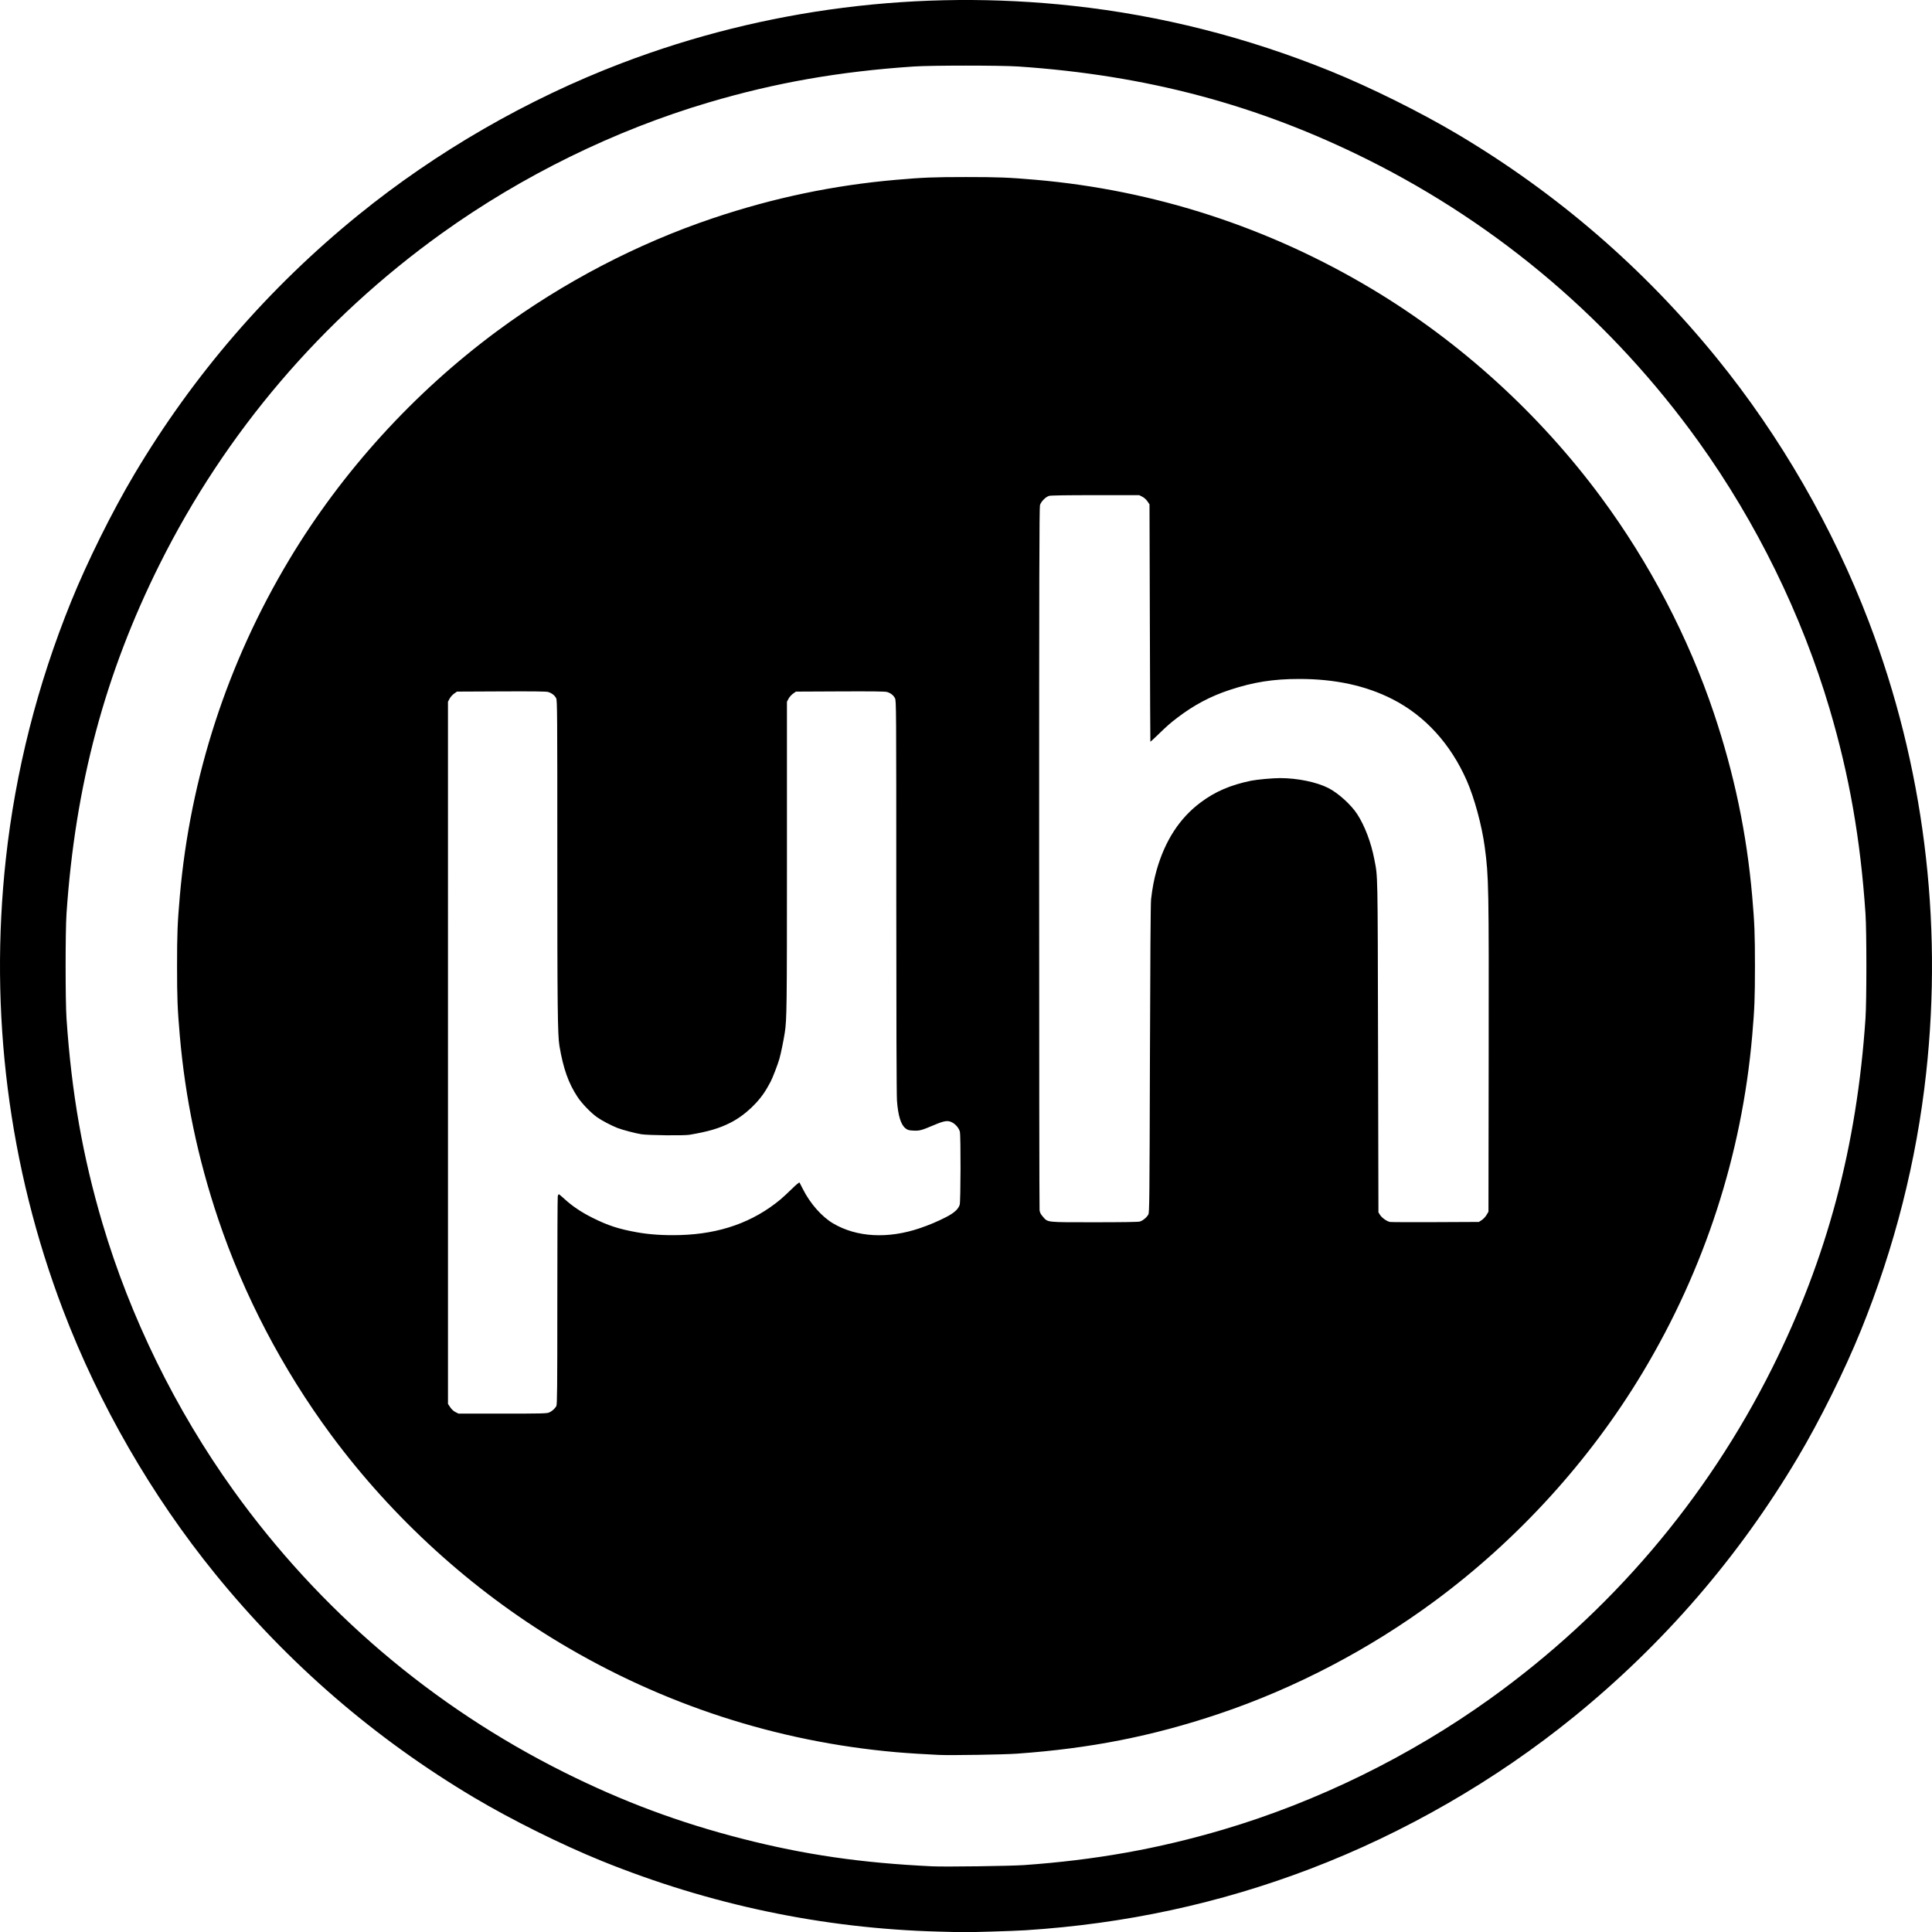 <?xml version="1.0" encoding="UTF-8" standalone="no"?>
<!-- Created with Inkscape (http://www.inkscape.org/) -->

<svg
   width="747.986mm"
   height="748.073mm"
   viewBox="0 0 747.986 748.073"
   version="1.1"
   id="svg5"
   xml:space="preserve"
   inkscape:version="1.2.1 (9c6d41e410, 2022-07-14, custom)"
   sodipodi:docname="logo.svg"
   xmlns:inkscape="http://www.inkscape.org/namespaces/inkscape"
   xmlns:sodipodi="http://sodipodi.sourceforge.net/DTD/sodipodi-0.dtd"
   xmlns="http://www.w3.org/2000/svg"
   xmlns:svg="http://www.w3.org/2000/svg"><sodipodi:namedview
     id="namedview7"
     pagecolor="#ffffff"
     bordercolor="#666666"
     borderopacity="1.0"
     inkscape:showpageshadow="2"
     inkscape:pageopacity="0.0"
     inkscape:pagecheckerboard="0"
     inkscape:deskcolor="#d1d1d1"
     inkscape:document-units="mm"
     showgrid="false"
     inkscape:zoom="0.36480429"
     inkscape:cx="1507.6577"
     inkscape:cy="1063.584"
     inkscape:window-width="1920"
     inkscape:window-height="1004"
     inkscape:window-x="0"
     inkscape:window-y="0"
     inkscape:window-maximized="1"
     inkscape:current-layer="layer1" /><defs
     id="defs2" /><g
     inkscape:label="Livello 1"
     inkscape:groupmode="layer"
     id="layer1"
     transform="translate(277.554,229.888)"><path
       style="fill:#000000;stroke-width:0.265"
       d="M 85.799,517.945 C 41.101,516.754 -2.716,507.563 -44.584,490.596 c -15.534,-6.295 -34.888,-15.904 -49.345,-24.498 -38.495,-22.883 -72.046,-51.864 -100.312,-86.647 -24.603,-30.275 -44.968,-65.593 -58.891,-102.129 -21.096,-55.359 -28.68,-115.208 -22.147,-174.757 3.724,-33.944 12.179,-67.288 25.227,-99.483 6.295,-15.534 15.904,-34.888 24.497,-49.345 22.883,-38.495 51.864,-72.046 86.647,-100.312 30.275,-24.603 65.593,-44.968 102.129,-58.891 55.359,-21.096 115.208,-28.68 174.757,-22.147 33.944,3.724 67.288,12.179 99.483,25.227 15.534,6.295 34.888,15.904 49.345,24.497 38.495,22.883 72.046,51.864 100.312,86.647 24.603,30.275 44.968,65.593 58.891,102.129 21.096,55.359 28.68,115.208 22.147,174.757 -3.724,33.944 -12.179,67.288 -25.227,99.483 -6.295,15.534 -15.904,34.888 -24.498,49.345 -22.883,38.495 -51.864,72.046 -86.647,100.312 -30.275,24.603 -65.593,44.968 -102.129,58.891 -35.223,13.422 -71.685,21.281 -110.199,23.75 -4.536,0.291 -21.963,0.822 -24.739,0.754 -0.873,-0.021 -4.887,-0.127 -8.92,-0.234 z m 33.129,-25.754 c 27.531,-1.949 51.898,-6.295 77.126,-13.755 36.319,-10.74 72.182,-28.323 103.296,-50.643 46.51,-33.366 83.755,-77.04 109.253,-128.112 21.225,-42.515 32.724,-85.64 36.083,-135.334 0.457,-6.763 0.457,-33.718 0,-40.481 C 442.733,94.971 438.415,70.343 430.77,44.489 420.03,8.17 402.447,-27.693 380.127,-58.807 346.761,-105.317 303.086,-142.562 252.014,-168.06 c -42.515,-21.225 -85.64,-32.724 -135.334,-36.083 -6.763,-0.457 -33.718,-0.457 -40.481,0 -28.893,1.953 -53.521,6.271 -79.375,13.917 -36.319,10.74 -72.182,28.323 -103.296,50.643 -46.51,33.366 -83.755,77.04 -109.253,128.112 -21.225,42.515 -32.724,85.64 -36.083,135.334 -0.457,6.763 -0.457,33.718 0,40.481 1.953,28.893 6.271,53.521 13.917,79.375 10.74,36.319 28.323,72.182 50.643,103.296 33.366,46.51 77.04,83.755 128.112,109.253 22.683,11.324 44.5,19.465 68.924,25.716 24.241,6.205 46.057,9.374 73.554,10.684 4.946,0.236 30.319,-0.105 35.586,-0.478 z M 85.988,449.542 C 81.276,449.342 73.568,448.851 69.452,448.489 23.149,444.418 -20.994,430.056 -60.988,406.05 c -34.03,-20.426 -64.595,-48.235 -88.411,-80.442 -18.753,-25.359 -33.81,-54.165 -43.702,-83.608 -7.866,-23.414 -12.732,-46.664 -14.839,-70.908 -0.905,-10.414 -1.066,-14.495 -1.066,-26.988 0,-12.493 0.161,-16.574 1.066,-26.988 4.008,-46.118 18.428,-90.448 42.433,-130.44 20.426,-34.03 48.235,-64.595 80.442,-88.411 25.359,-18.753 54.165,-33.81 83.608,-43.702 23.414,-7.866 46.664,-12.732 70.908,-14.839 10.414,-0.905 14.495,-1.066 26.987,-1.066 12.493,0 16.574,0.161 26.988,1.066 46.118,4.008 90.448,18.428 130.44,42.433 34.03,20.426 64.595,48.235 88.411,80.442 18.753,25.359 33.81,54.165 43.702,83.608 7.866,23.414 12.732,46.664 14.839,70.908 0.905,10.414 1.066,14.495 1.066,26.988 0,12.493 -0.161,16.574 -1.066,26.988 -4.008,46.118 -18.428,90.448 -42.433,130.44 -20.426,34.03 -48.235,64.595 -80.442,88.411 -25.359,18.753 -54.165,33.81 -83.608,43.702 -25.776,8.66 -49.806,13.397 -78.164,15.41 -5.191,0.368 -25.335,0.694 -30.183,0.488 z M -65.014,316.996 c 1.144,-0.478 2.328,-1.535 2.859,-2.553 0.316,-0.606 0.373,-6.77 0.373,-40.514 0,-21.89 0.074,-40.172 0.165,-40.627 0.091,-0.455 0.271,-0.827 0.399,-0.827 0.129,0 1.103,0.804 2.166,1.786 2.999,2.773 6.563,5.171 10.895,7.33 6.009,2.996 9.982,4.296 17.066,5.587 4.957,0.903 10.553,1.268 16.801,1.095 15.454,-0.427 28.286,-4.973 38.894,-13.779 0.873,-0.725 2.852,-2.56 4.399,-4.078 1.686,-1.656 2.883,-2.644 2.991,-2.469 0.099,0.16 0.67,1.274 1.27,2.476 2.781,5.573 7.303,10.72 11.714,13.329 9.118,5.395 21.236,6.066 33.602,1.86 3.605,-1.226 6.877,-2.61 10.186,-4.309 3.099,-1.591 4.727,-3.08 5.241,-4.793 0.381,-1.273 0.44,-26.595 0.066,-28.21 -0.299,-1.29 -1.479,-2.77 -2.818,-3.536 -1.723,-0.986 -3.081,-0.82 -7.046,0.861 -5.037,2.135 -5.696,2.315 -8.091,2.206 -1.795,-0.082 -2.212,-0.197 -3.063,-0.846 -1.817,-1.386 -2.91,-4.908 -3.34,-10.758 -0.164,-2.239 -0.263,-31.794 -0.263,-79.187 0,-73.767 -0.013,-75.639 -0.503,-76.597 -0.598,-1.168 -1.676,-2.014 -3.093,-2.427 -0.74,-0.215 -5.911,-0.279 -18.144,-0.222 l -17.109,0.08 -1.127,0.794 c -0.62,0.437 -1.404,1.318 -1.742,1.96 l -0.616,1.166 0.003,59.82 c 0.003,58.635 -0.053,63.182 -0.838,68.287 -0.479,3.111 -1.505,8.093 -2.098,10.186 -0.606,2.139 -2.701,7.57 -3.418,8.864 -0.242,0.437 -0.77,1.389 -1.174,2.117 -3.051,5.506 -8.662,10.851 -14.435,13.752 -4.346,2.184 -8.403,3.377 -15.743,4.63 -2.17,0.371 -15.903,0.221 -18.653,-0.203 -2.227,-0.343 -7.408,-1.706 -9.264,-2.437 -2.426,-0.955 -6.119,-2.9 -7.874,-4.147 -2.441,-1.735 -5.884,-5.299 -7.544,-7.808 -3.545,-5.36 -5.534,-10.955 -7.038,-19.794 -0.703,-4.132 -0.826,-15.107 -0.823,-73.432 0.003,-55.411 -0.032,-60.299 -0.433,-61.145 -0.532,-1.122 -1.726,-2.059 -3.14,-2.465 -0.761,-0.219 -5.859,-0.282 -18.167,-0.224 l -17.109,0.08 -1.127,0.794 c -0.62,0.437 -1.404,1.318 -1.742,1.96 l -0.616,1.166 V 177.718 313.643 l 0.86,1.287 c 0.556,0.832 1.277,1.497 2.04,1.882 l 1.181,0.595 h 17.018 c 14.787,0 17.147,-0.054 18.002,-0.411 z M 163.717,243.043 c 1.167,-0.324 2.674,-1.568 3.314,-2.735 0.418,-0.763 0.461,-5.017 0.617,-60.22 0.106,-37.845 0.266,-60.263 0.439,-61.78 0.494,-4.321 1.179,-7.913 2.169,-11.377 3.257,-11.389 8.865,-20.025 16.943,-26.091 5.647,-4.24 11.577,-6.803 19.572,-8.458 2.26,-0.468 8.343,-1.022 11.245,-1.024 6.688,-0.005 14.176,1.535 18.72,3.851 3.812,1.943 8.828,6.484 11.169,10.112 2.941,4.557 5.388,11.023 6.626,17.508 1.359,7.115 1.279,3.121 1.438,72.364 l 0.147,64.294 0.614,0.98 c 0.709,1.131 2.662,2.515 3.856,2.732 0.452,0.082 8.382,0.114 17.623,0.071 l 16.801,-0.078 1.11,-0.722 c 0.612,-0.398 1.443,-1.288 1.852,-1.984 l 0.742,-1.263 0.081,-59.664 c 0.09,-66.601 0.028,-69.936 -1.515,-81.492 -1.11,-8.31 -3.998,-18.98 -6.967,-25.733 -6.247,-14.213 -16.174,-25.103 -28.716,-31.505 -10.333,-5.274 -22.244,-7.859 -36.172,-7.851 -10.043,0.006 -17.672,1.208 -26.855,4.233 -7.507,2.472 -13.873,5.852 -20.373,10.816 -2.754,2.103 -3.837,3.057 -7.474,6.581 -1.564,1.516 -2.873,2.716 -2.908,2.668 -0.035,-0.048 -0.124,-20.745 -0.198,-45.993 l -0.135,-45.905 -0.794,-1.171 c -0.481,-0.71 -1.263,-1.41 -1.984,-1.778 l -1.191,-0.607 -16.933,-0.006 c -11.228,-0.004 -17.277,0.089 -17.952,0.277 -1.337,0.371 -3.132,2.183 -3.55,3.581 -0.256,0.856 -0.325,30.106 -0.325,136.422 0,74.433 0.076,135.887 0.169,136.565 0.127,0.925 0.438,1.537 1.247,2.456 2.035,2.312 0.975,2.195 19.884,2.199 10.833,0.003 17.019,-0.093 17.668,-0.273 z"
       id="path179"
       sodipodi:nodetypes="ssssssssssssssssssssssssssssssssssssssssssssssssssssssssssssssssssssssssssssssssssssssssssssscssscsscsssssssssssssssscsscccsscssssssssssssssscssscsscsssssssssscsscsssssscss" /></g></svg>
